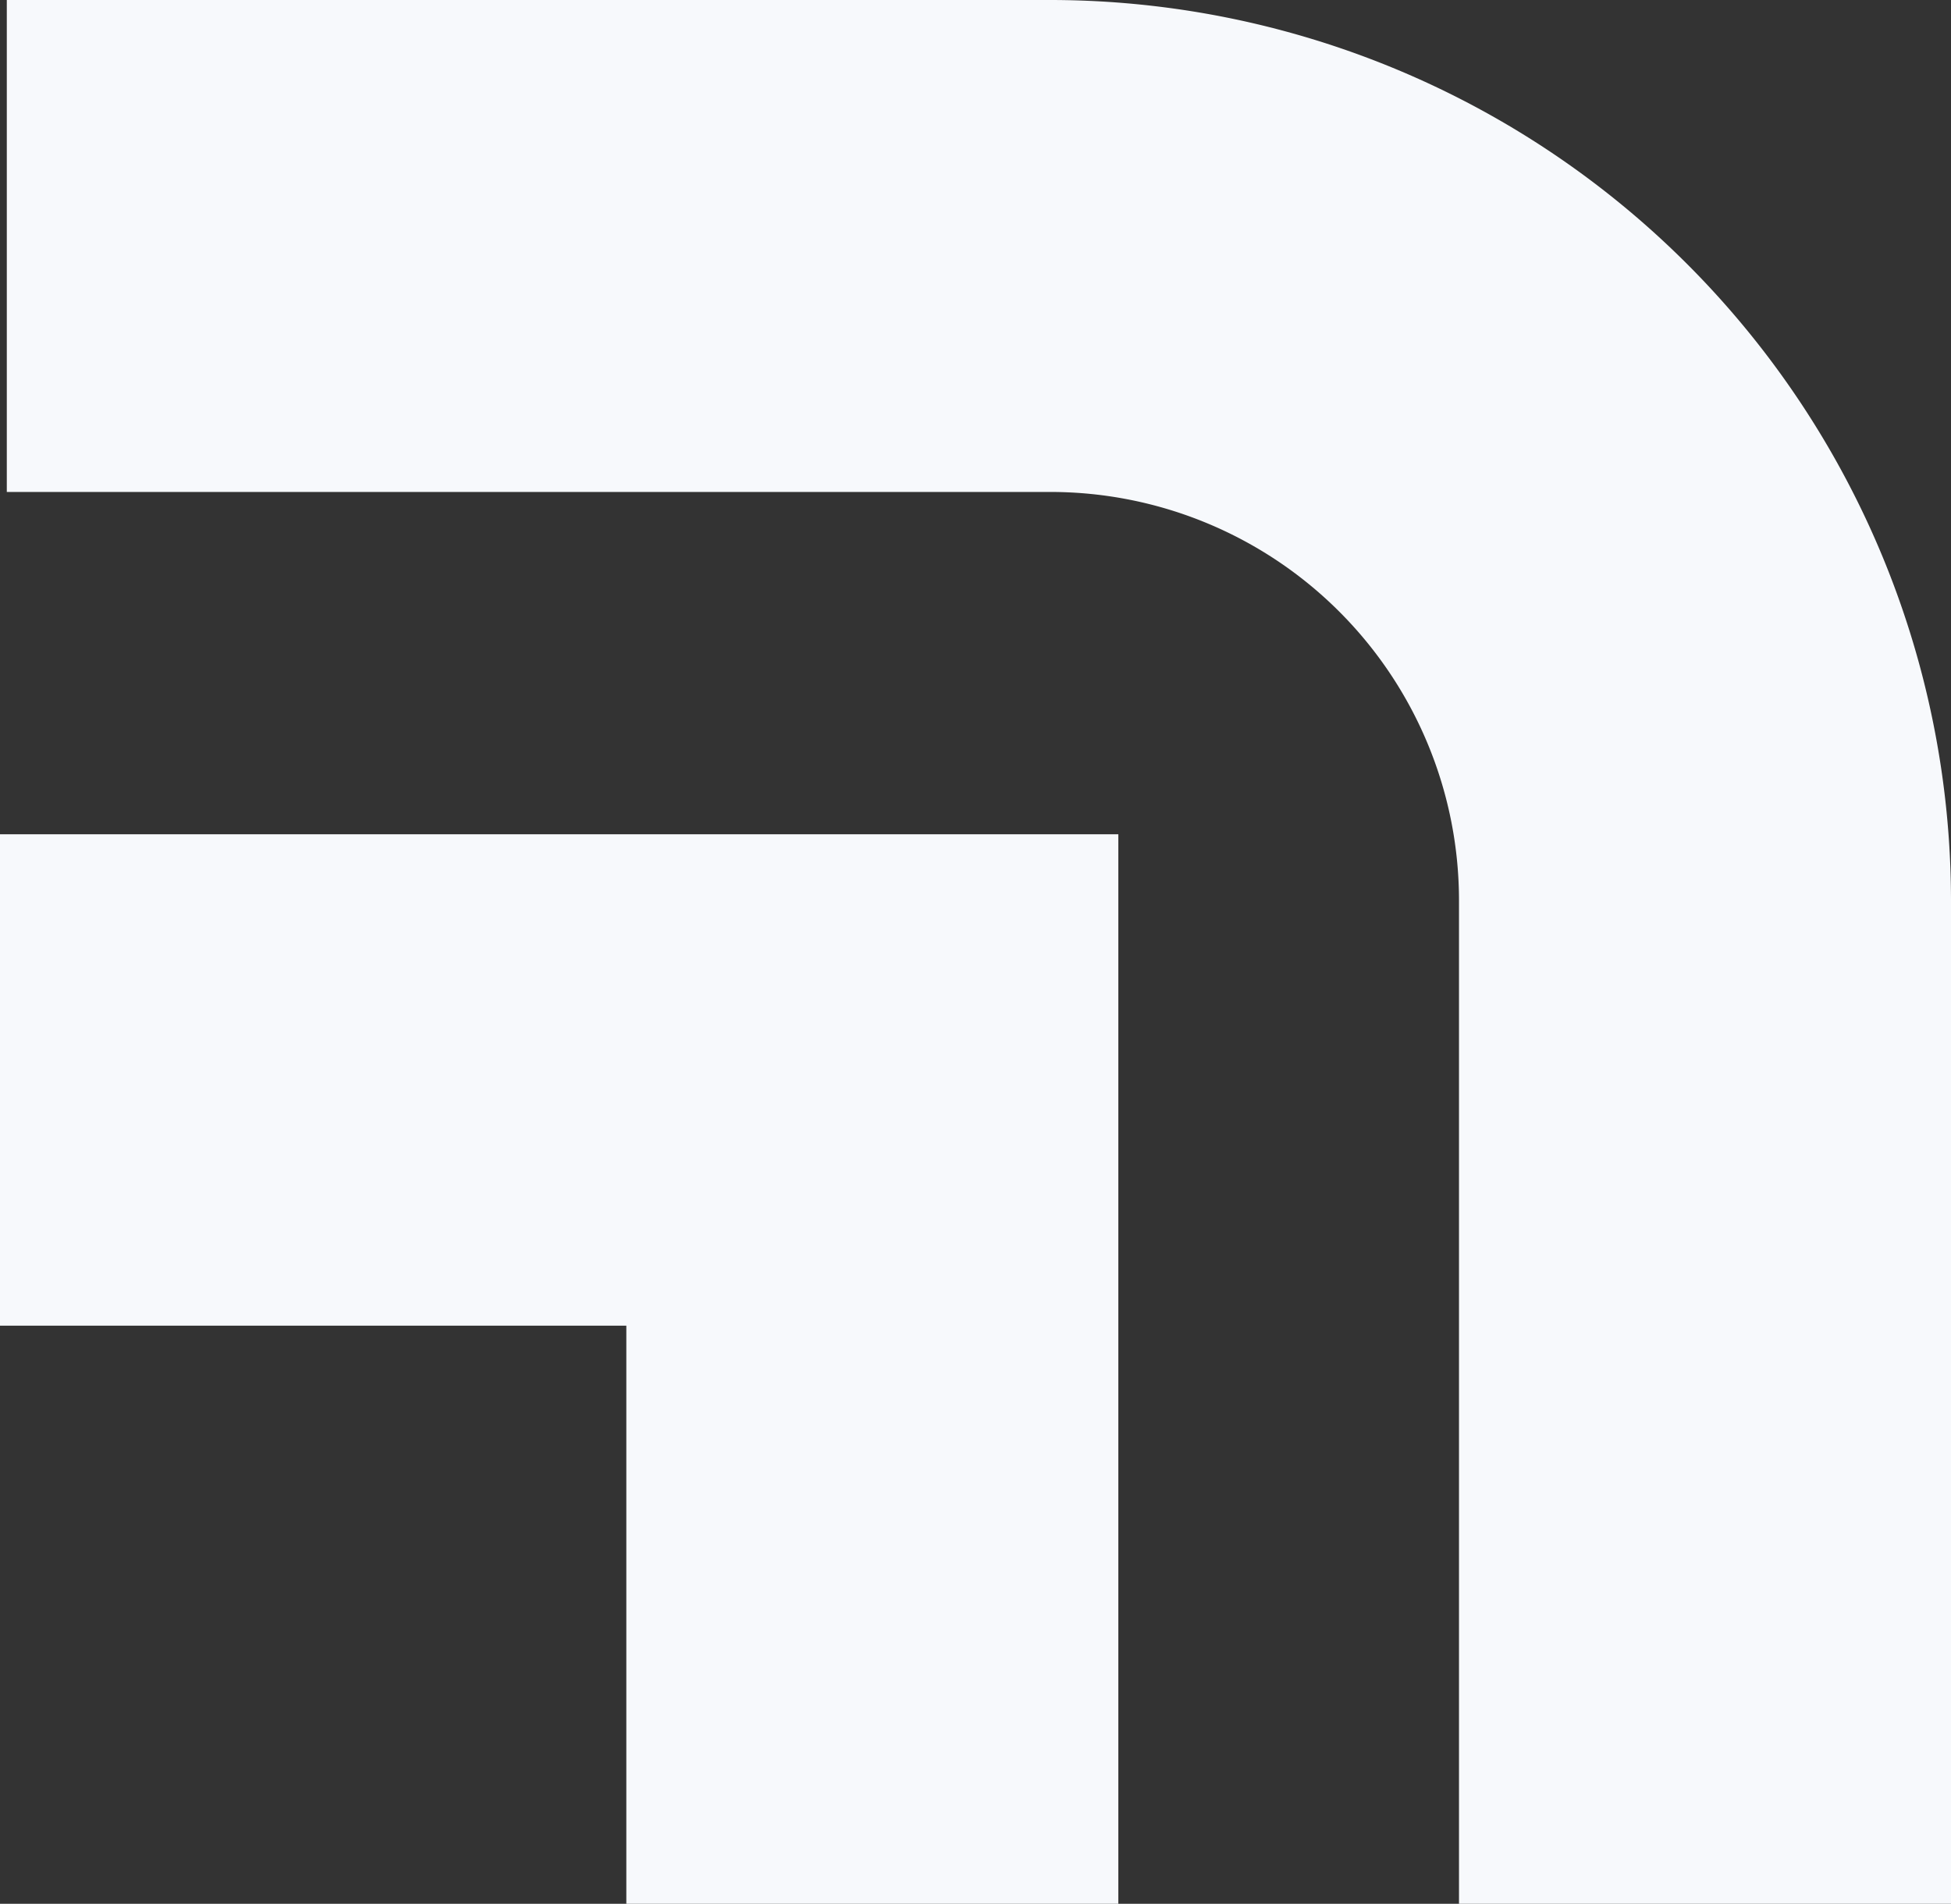 <svg xmlns="http://www.w3.org/2000/svg" viewBox="0 0 34.42 33.59"><rect x="0" y="0" width="34.42" height="33.59" fill="#333333" stroke="none"/><defs><style>.a{fill:#f7f9fc;}</style></defs><path class="a" d="M34.42,33.59H25.74V15.87a7.21,7.21,0,0,0-7.2-7.19H.12V0H18.54A15.9,15.9,0,0,1,34.42,15.87Z"></path><polygon class="a" points="19.73 33.59 11.05 33.59 11.05 23.39 0 23.39 0 14.72 19.73 14.72 19.73 33.59"></polygon></svg>